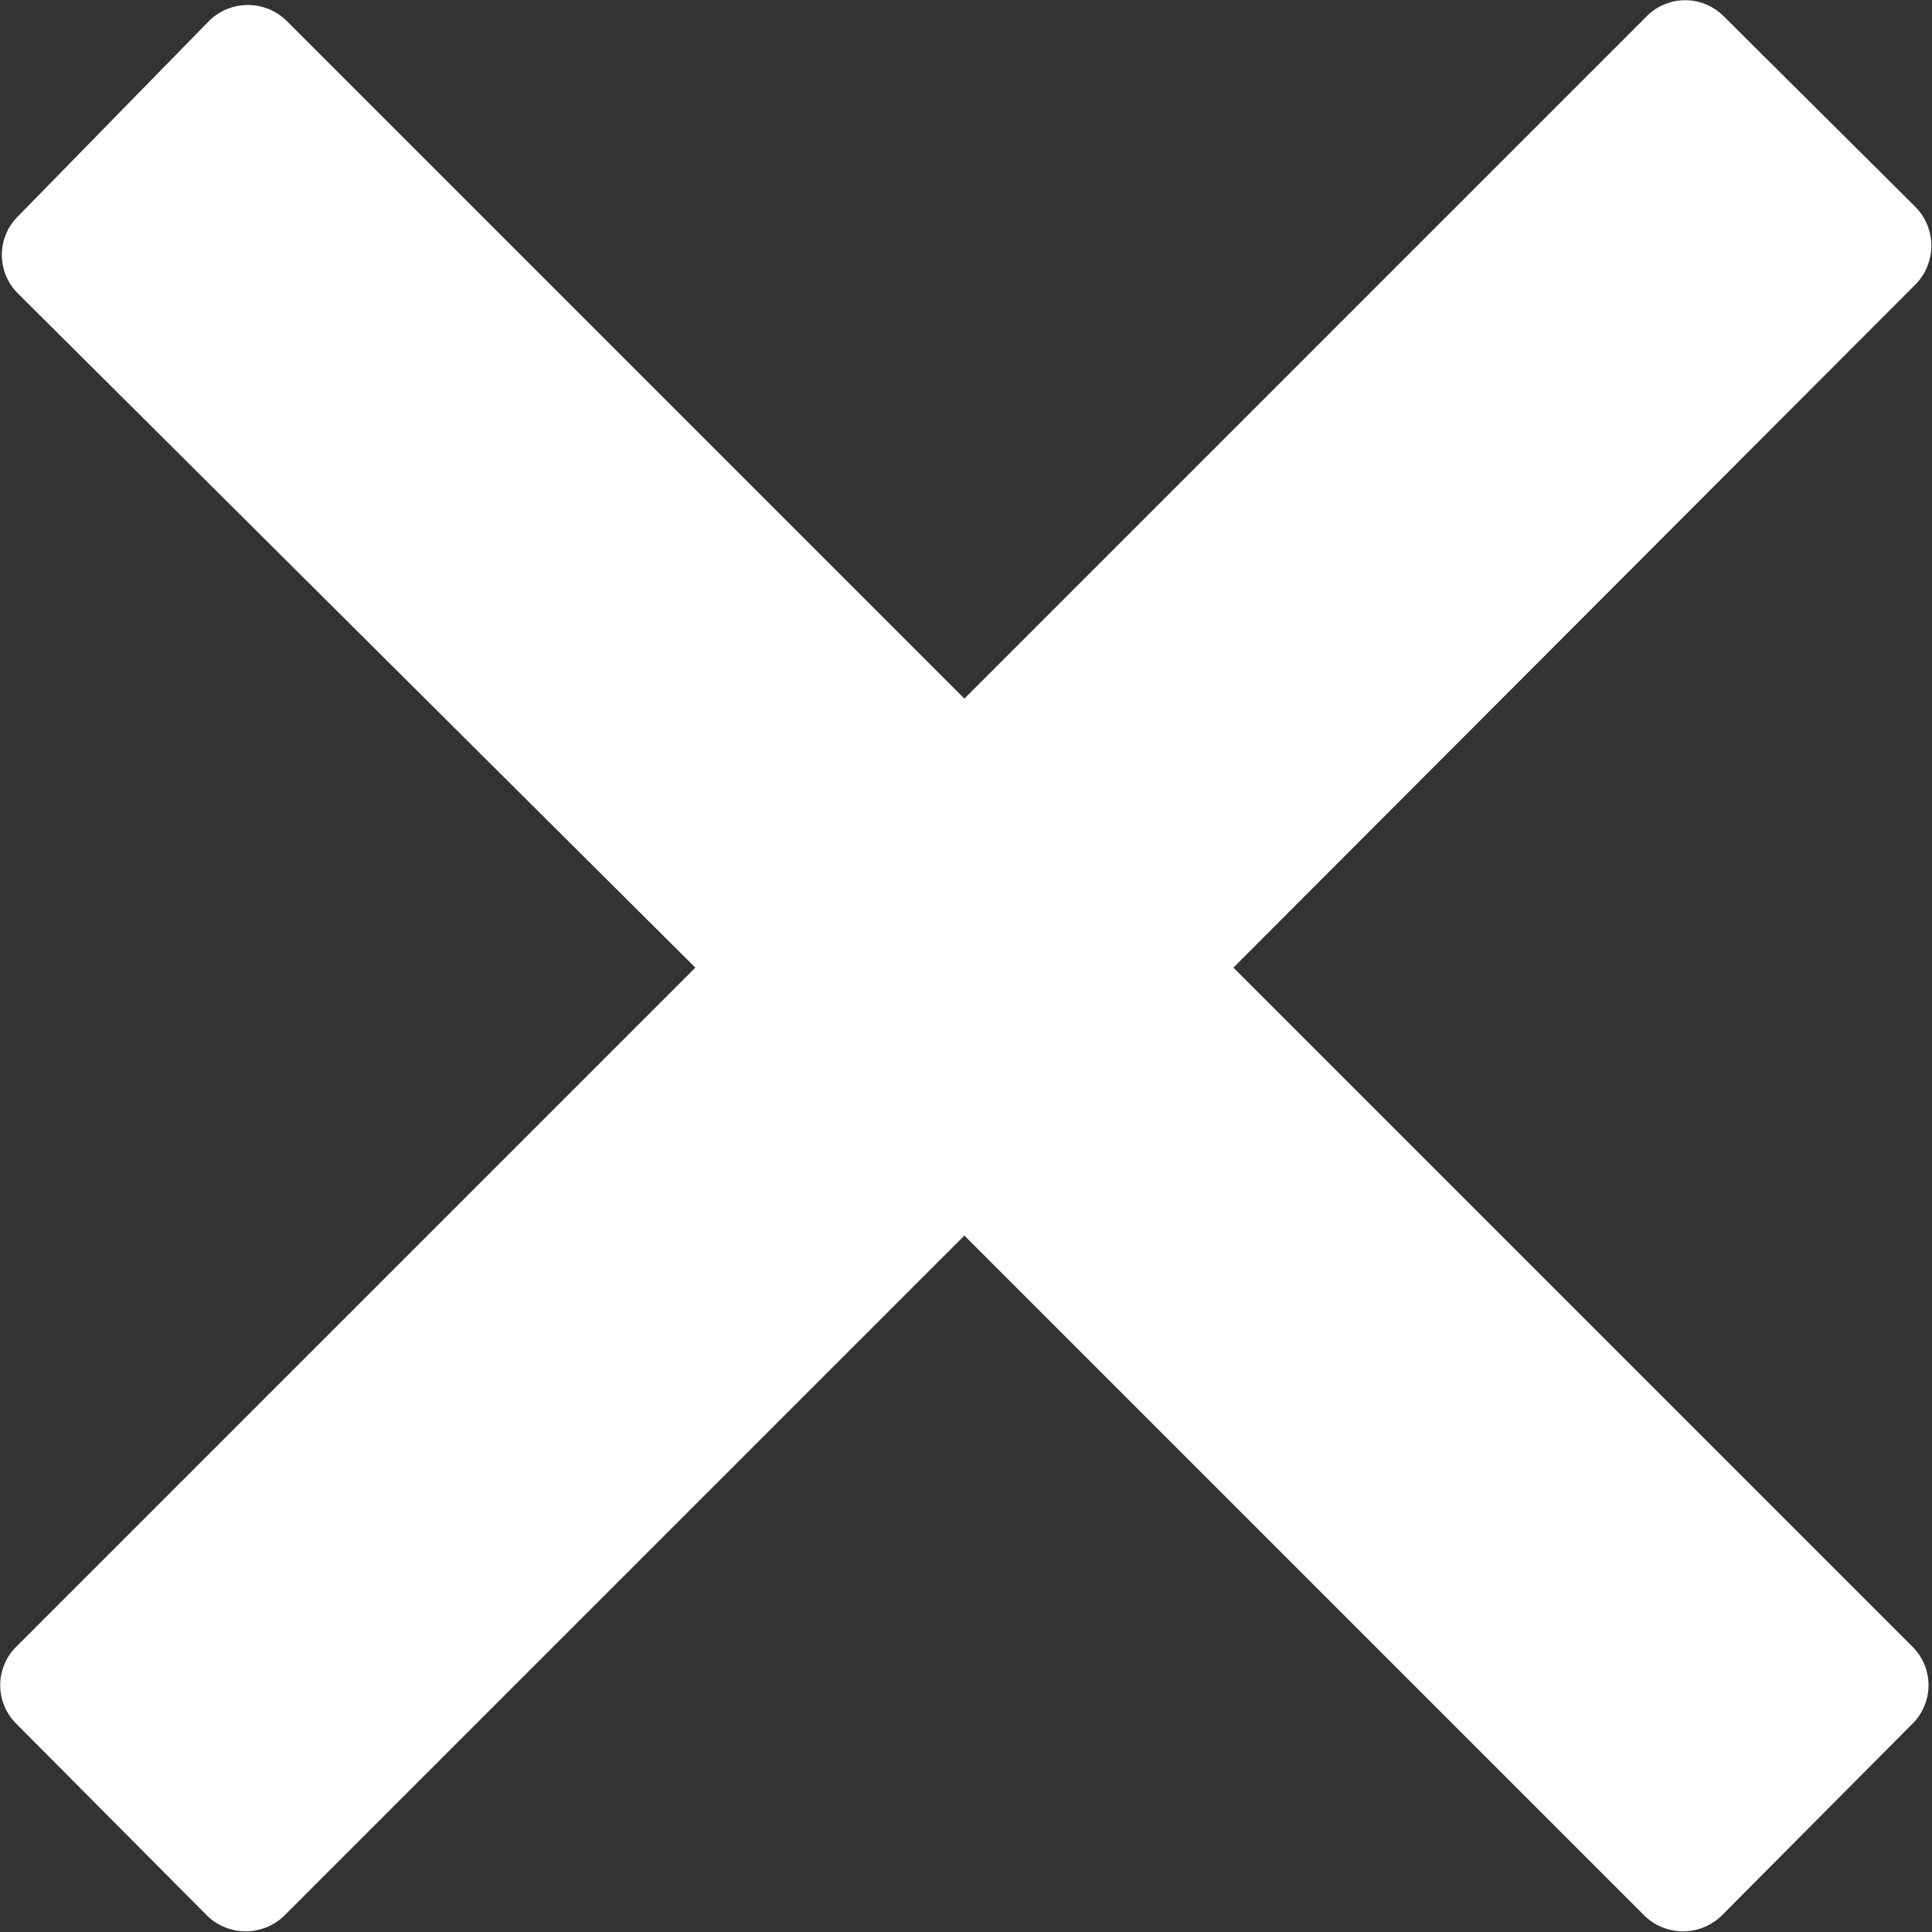 <svg xmlns="http://www.w3.org/2000/svg" viewBox="0 0 17.81 17.81" xmlns:v="https://vecta.io/nano"><rect x="0" y="0" width="17.81" height="17.81" fill="#333333" stroke="none"/><path d="M11.37,8.92l6.29-6.3a.51.51,0,0,0,0-.71L15.89.15a.5.5,0,0,0-.71,0L8.89,6.44,2.64.19a.51.51,0,0,0-.71,0L.16,2a.5.5,0,0,0,0,.7L6.41,8.92.15,15.18a.5.5,0,0,0,0,.71l1.76,1.77a.51.51,0,0,0,.71,0l6.27-6.27,6.27,6.27a.51.51,0,0,0,.71,0l1.76-1.77a.5.5,0,0,0,0-.71Z" fill="#fff"/></svg>